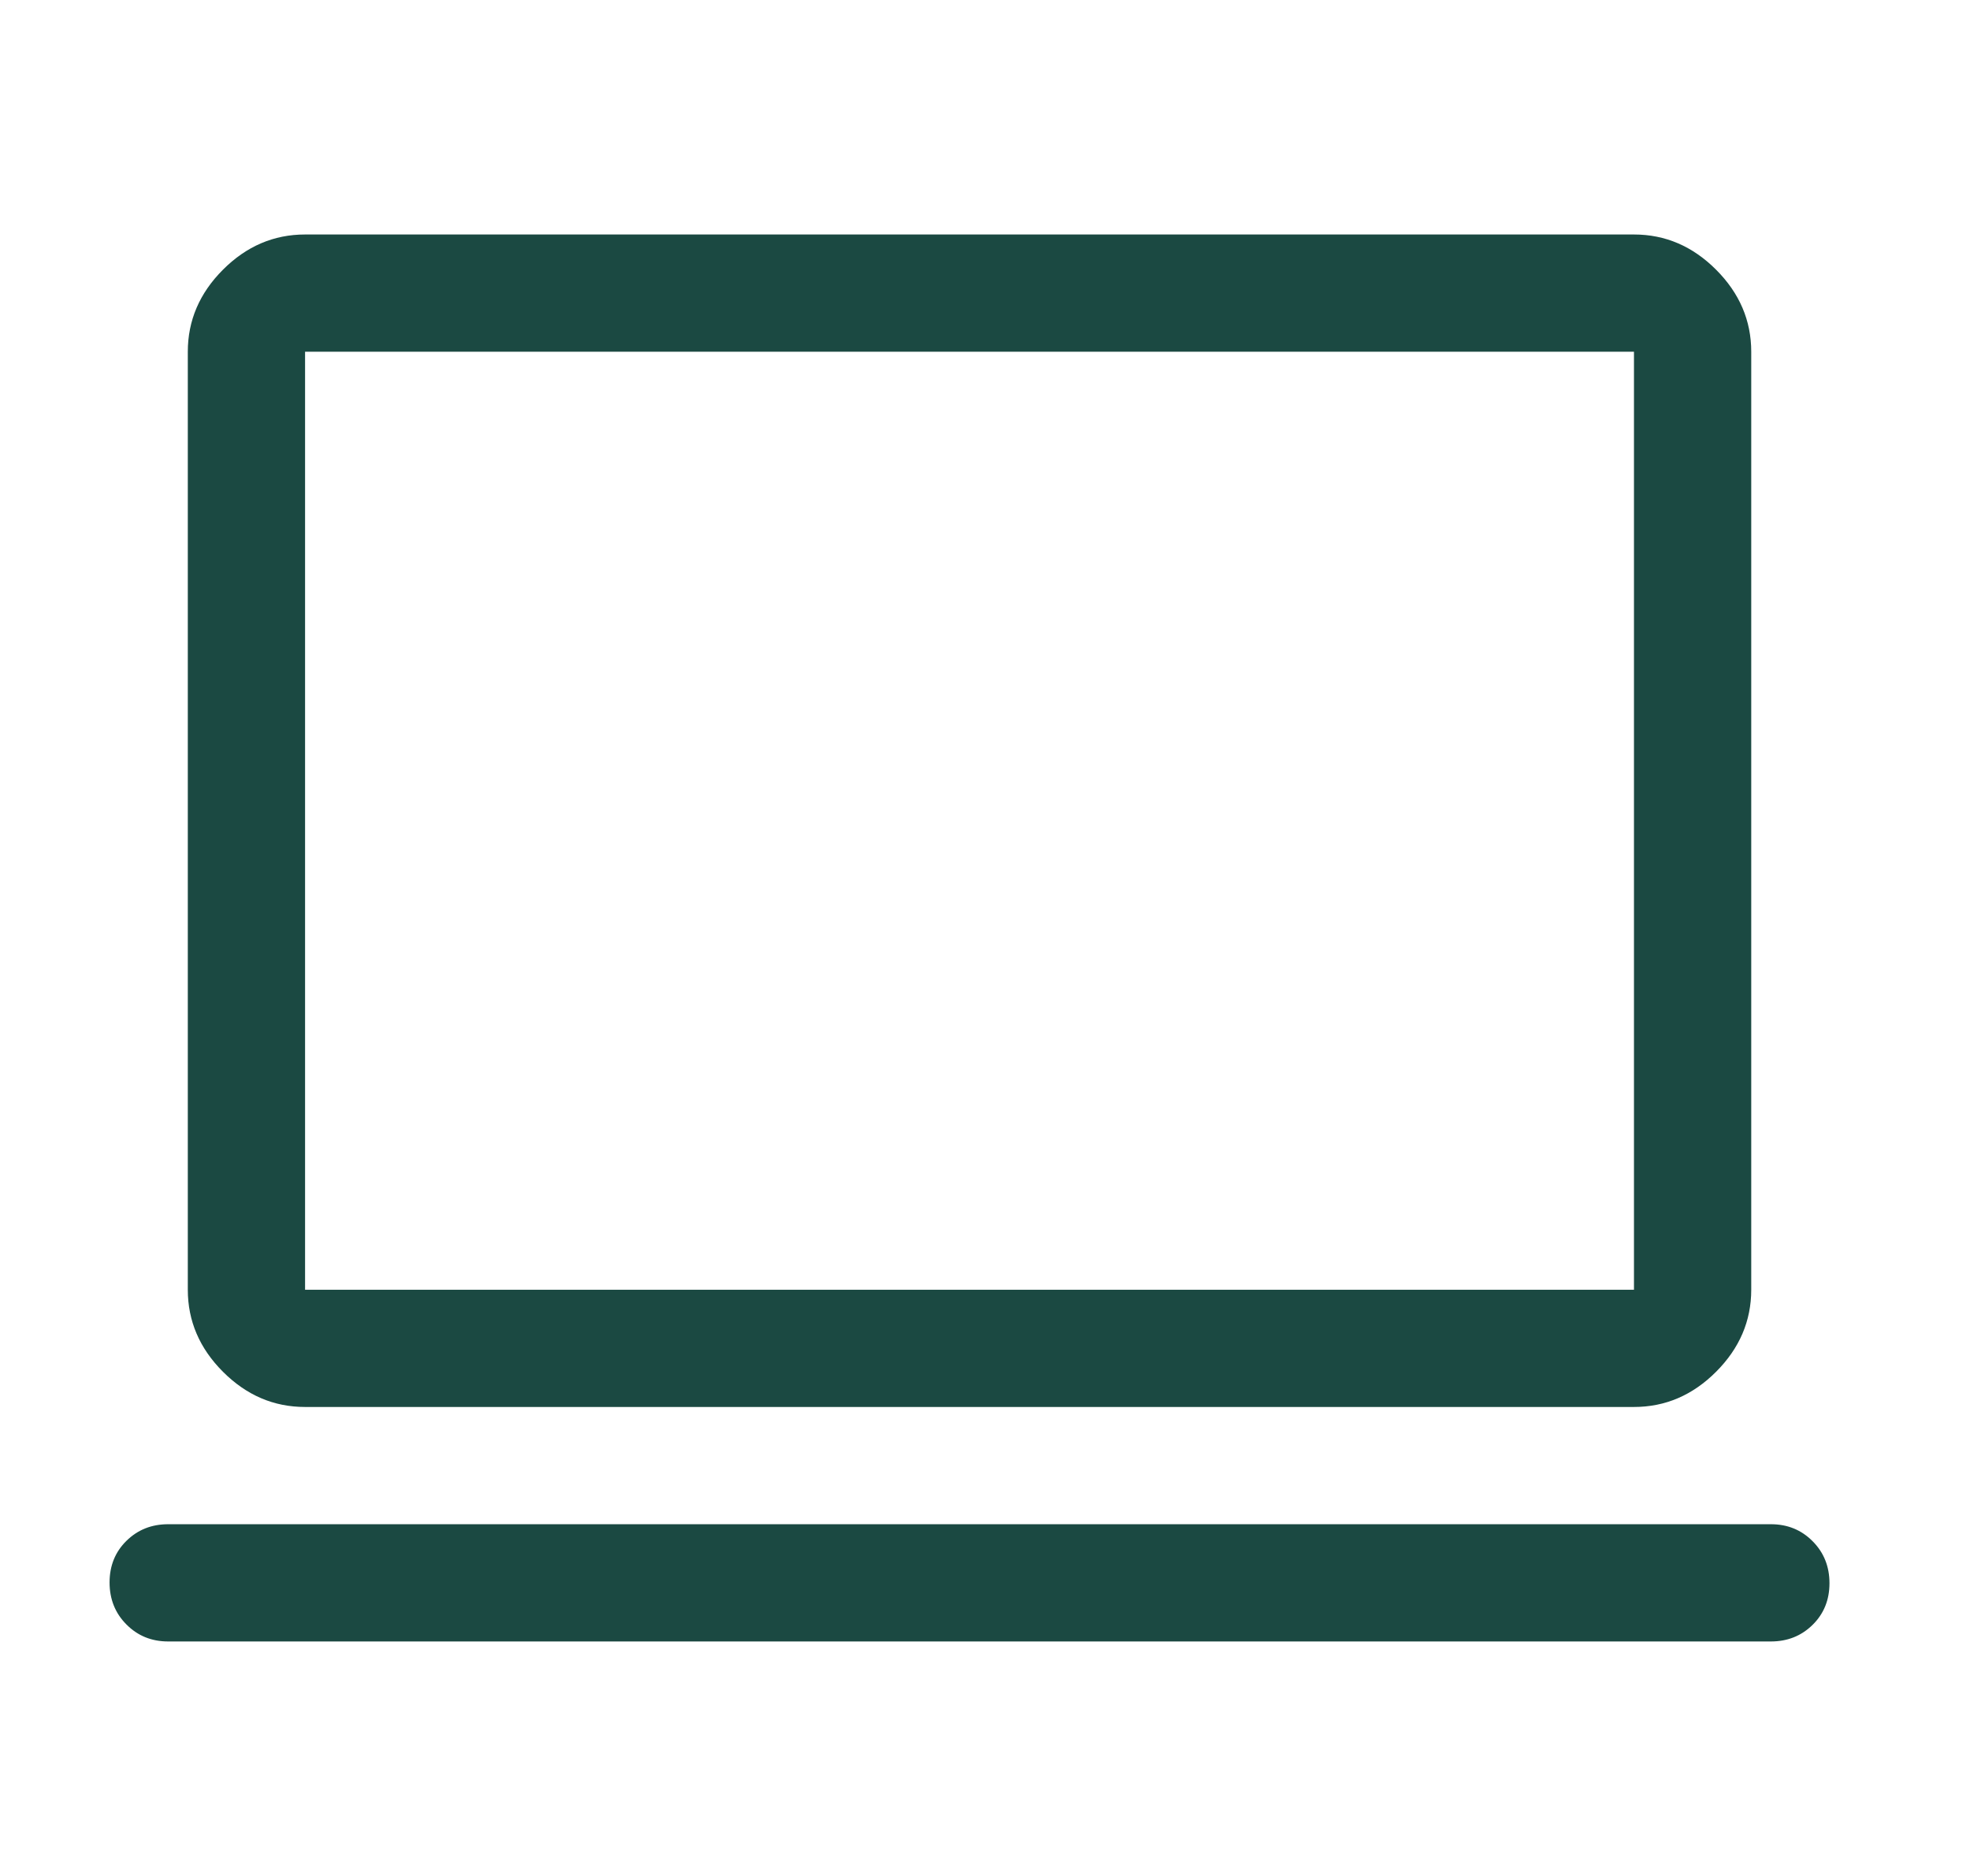 <svg width="21" height="20" viewBox="0 0 21 20" fill="none" xmlns="http://www.w3.org/2000/svg">
<path d="M1.793 17.5C1.616 17.5 1.468 17.44 1.348 17.319C1.228 17.199 1.168 17.049 1.168 16.871C1.168 16.693 1.228 16.545 1.348 16.427C1.468 16.309 1.616 16.25 1.793 16.25H18.877C19.054 16.25 19.202 16.31 19.322 16.431C19.442 16.551 19.502 16.701 19.502 16.879C19.502 17.057 19.442 17.205 19.322 17.323C19.202 17.441 19.054 17.5 18.877 17.5H1.793ZM3.252 15C2.918 15 2.627 14.875 2.377 14.625C2.127 14.375 2.002 14.083 2.002 13.75V3.75C2.002 3.417 2.127 3.125 2.377 2.875C2.627 2.625 2.918 2.5 3.252 2.5H17.418C17.752 2.5 18.043 2.625 18.293 2.875C18.543 3.125 18.668 3.417 18.668 3.75V13.75C18.668 14.083 18.543 14.375 18.293 14.625C18.043 14.875 17.752 15 17.418 15H3.252ZM3.252 13.75H17.418V3.75H3.252V13.75Z" fill="#1B4942"/>
</svg>
